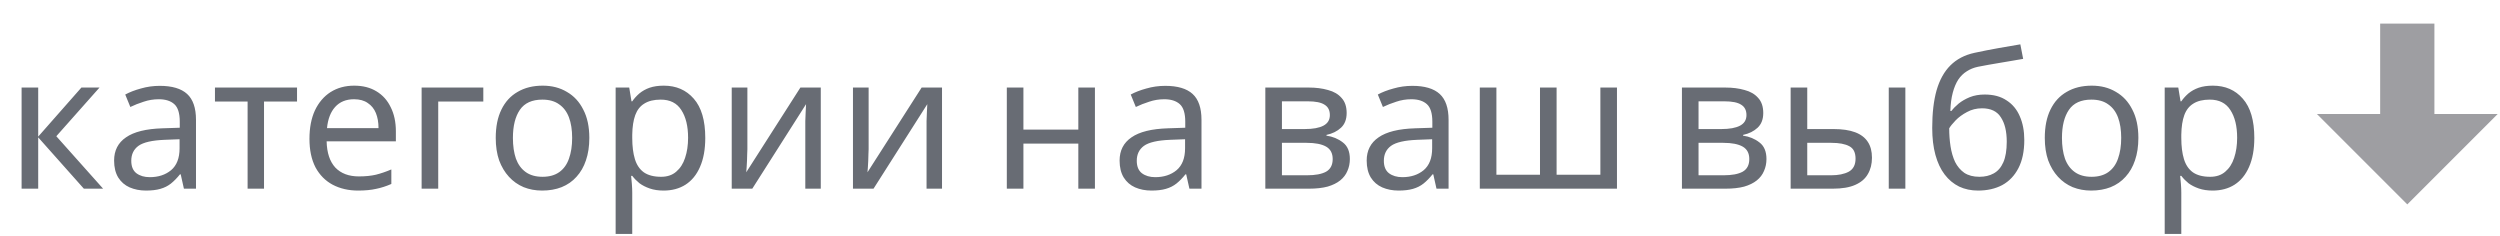 <?xml version="1.0" encoding="UTF-8"?> <svg xmlns="http://www.w3.org/2000/svg" width="318" height="30" viewBox="0 0 318 30" fill="none"><path opacity="0.75" d="M10.355 11.136H12.659L7.163 17.328L13.115 24H10.667L4.859 17.472V24H2.747V11.136H4.859V17.376L10.355 11.136ZM20.322 10.92C21.89 10.92 23.05 11.264 23.802 11.952C24.554 12.64 24.93 13.736 24.93 15.24V24H23.394L22.986 22.176H22.89C22.522 22.64 22.138 23.032 21.738 23.352C21.354 23.656 20.906 23.88 20.394 24.024C19.898 24.168 19.29 24.24 18.57 24.24C17.802 24.24 17.106 24.104 16.482 23.832C15.874 23.56 15.394 23.144 15.042 22.584C14.69 22.008 14.514 21.288 14.514 20.424C14.514 19.144 15.018 18.16 16.026 17.472C17.034 16.768 18.586 16.384 20.682 16.32L22.866 16.248V15.48C22.866 14.408 22.634 13.664 22.17 13.248C21.706 12.832 21.05 12.624 20.202 12.624C19.53 12.624 18.89 12.728 18.282 12.936C17.674 13.128 17.106 13.352 16.578 13.608L15.93 12.024C16.49 11.72 17.154 11.464 17.922 11.256C18.69 11.032 19.49 10.92 20.322 10.92ZM20.946 17.784C19.346 17.848 18.234 18.104 17.61 18.552C17.002 19 16.698 19.632 16.698 20.448C16.698 21.168 16.914 21.696 17.346 22.032C17.794 22.368 18.362 22.536 19.05 22.536C20.138 22.536 21.042 22.24 21.762 21.648C22.482 21.04 22.842 20.112 22.842 18.864V17.712L20.946 17.784ZM37.783 12.912H33.583V24H31.495V12.912H27.343V11.136H37.783V12.912ZM45.051 10.896C46.155 10.896 47.099 11.136 47.883 11.616C48.683 12.096 49.291 12.776 49.707 13.656C50.139 14.52 50.355 15.536 50.355 16.704V17.976H41.547C41.579 19.432 41.947 20.544 42.651 21.312C43.371 22.064 44.371 22.44 45.651 22.44C46.467 22.44 47.187 22.368 47.811 22.224C48.451 22.064 49.107 21.84 49.779 21.552V23.4C49.123 23.688 48.475 23.896 47.835 24.024C47.195 24.168 46.435 24.24 45.555 24.24C44.339 24.24 43.259 23.992 42.315 23.496C41.387 23 40.659 22.264 40.131 21.288C39.619 20.296 39.363 19.088 39.363 17.664C39.363 16.256 39.595 15.048 40.059 14.04C40.539 13.032 41.203 12.256 42.051 11.712C42.915 11.168 43.915 10.896 45.051 10.896ZM45.027 12.624C44.019 12.624 43.219 12.952 42.627 13.608C42.051 14.248 41.707 15.144 41.595 16.296H48.147C48.147 15.56 48.035 14.92 47.811 14.376C47.587 13.832 47.243 13.408 46.779 13.104C46.331 12.784 45.747 12.624 45.027 12.624ZM61.478 11.136V12.912H55.742V24H53.63V11.136H61.478ZM74.962 17.544C74.962 18.616 74.818 19.568 74.53 20.4C74.258 21.216 73.858 21.912 73.33 22.488C72.818 23.064 72.186 23.504 71.434 23.808C70.698 24.096 69.874 24.24 68.962 24.24C68.114 24.24 67.33 24.096 66.61 23.808C65.89 23.504 65.266 23.064 64.738 22.488C64.21 21.912 63.794 21.216 63.49 20.4C63.202 19.568 63.058 18.616 63.058 17.544C63.058 16.12 63.298 14.92 63.778 13.944C64.258 12.952 64.946 12.2 65.842 11.688C66.738 11.16 67.802 10.896 69.034 10.896C70.202 10.896 71.226 11.16 72.106 11.688C73.002 12.2 73.698 12.952 74.194 13.944C74.706 14.92 74.962 16.12 74.962 17.544ZM65.242 17.544C65.242 18.552 65.37 19.432 65.626 20.184C65.898 20.92 66.314 21.488 66.874 21.888C67.434 22.288 68.146 22.488 69.01 22.488C69.874 22.488 70.586 22.288 71.146 21.888C71.706 21.488 72.114 20.92 72.37 20.184C72.642 19.432 72.778 18.552 72.778 17.544C72.778 16.52 72.642 15.648 72.37 14.928C72.098 14.208 71.682 13.656 71.122 13.272C70.578 12.872 69.866 12.672 68.986 12.672C67.674 12.672 66.722 13.104 66.13 13.968C65.538 14.832 65.242 16.024 65.242 17.544ZM84.43 10.896C86.013 10.896 87.285 11.448 88.246 12.552C89.222 13.656 89.71 15.32 89.71 17.544C89.71 19 89.486 20.232 89.037 21.24C88.606 22.232 87.99 22.984 87.189 23.496C86.406 23.992 85.478 24.24 84.406 24.24C83.749 24.24 83.165 24.152 82.653 23.976C82.141 23.8 81.701 23.576 81.334 23.304C80.981 23.016 80.677 22.704 80.421 22.368H80.278C80.309 22.64 80.341 22.984 80.374 23.4C80.406 23.816 80.421 24.176 80.421 24.48V29.76H78.309V11.136H80.037L80.326 12.888H80.421C80.677 12.52 80.981 12.184 81.334 11.88C81.701 11.576 82.133 11.336 82.629 11.16C83.141 10.984 83.742 10.896 84.43 10.896ZM84.046 12.672C83.181 12.672 82.486 12.84 81.957 13.176C81.43 13.496 81.046 13.984 80.805 14.64C80.566 15.296 80.438 16.128 80.421 17.136V17.544C80.421 18.6 80.534 19.496 80.757 20.232C80.981 20.968 81.358 21.528 81.885 21.912C82.43 22.296 83.165 22.488 84.094 22.488C84.877 22.488 85.517 22.272 86.013 21.84C86.525 21.408 86.901 20.824 87.141 20.088C87.397 19.336 87.525 18.48 87.525 17.52C87.525 16.048 87.237 14.872 86.662 13.992C86.102 13.112 85.23 12.672 84.046 12.672ZM95.067 18.984C95.067 19.128 95.059 19.336 95.043 19.608C95.043 19.864 95.035 20.144 95.019 20.448C95.003 20.736 94.987 21.016 94.971 21.288C94.955 21.544 94.939 21.752 94.923 21.912L101.811 11.136H104.403V24H102.435V16.416C102.435 16.16 102.435 15.824 102.435 15.408C102.451 14.992 102.467 14.584 102.483 14.184C102.499 13.768 102.515 13.456 102.531 13.248L95.691 24H93.075V11.136H95.067V18.984ZM110.489 18.984C110.489 19.128 110.481 19.336 110.465 19.608C110.465 19.864 110.457 20.144 110.441 20.448C110.425 20.736 110.409 21.016 110.393 21.288C110.377 21.544 110.361 21.752 110.345 21.912L117.233 11.136H119.825V24H117.857V16.416C117.857 16.16 117.857 15.824 117.857 15.408C117.873 14.992 117.889 14.584 117.905 14.184C117.921 13.768 117.937 13.456 117.953 13.248L111.113 24H108.497V11.136H110.489V18.984ZM130.179 11.136V16.488H137.163V11.136H139.275V24H137.163V18.264H130.179V24H128.067V11.136H130.179ZM148.221 10.92C149.789 10.92 150.949 11.264 151.701 11.952C152.453 12.64 152.829 13.736 152.829 15.24V24H151.293L150.885 22.176H150.789C150.421 22.64 150.037 23.032 149.637 23.352C149.253 23.656 148.805 23.88 148.293 24.024C147.797 24.168 147.189 24.24 146.469 24.24C145.701 24.24 145.005 24.104 144.381 23.832C143.773 23.56 143.293 23.144 142.941 22.584C142.589 22.008 142.413 21.288 142.413 20.424C142.413 19.144 142.917 18.16 143.925 17.472C144.933 16.768 146.485 16.384 148.581 16.32L150.765 16.248V15.48C150.765 14.408 150.533 13.664 150.069 13.248C149.605 12.832 148.949 12.624 148.101 12.624C147.429 12.624 146.789 12.728 146.181 12.936C145.573 13.128 145.005 13.352 144.477 13.608L143.829 12.024C144.389 11.72 145.053 11.464 145.821 11.256C146.589 11.032 147.389 10.92 148.221 10.92ZM148.845 17.784C147.245 17.848 146.133 18.104 145.509 18.552C144.901 19 144.597 19.632 144.597 20.448C144.597 21.168 144.813 21.696 145.245 22.032C145.693 22.368 146.261 22.536 146.949 22.536C148.037 22.536 148.941 22.24 149.661 21.648C150.381 21.04 150.741 20.112 150.741 18.864V17.712L148.845 17.784ZM171.294 14.376C171.294 15.176 171.054 15.8 170.574 16.248C170.094 16.696 169.478 17 168.726 17.16V17.256C169.526 17.368 170.222 17.656 170.814 18.12C171.406 18.568 171.702 19.272 171.702 20.232C171.702 20.776 171.598 21.28 171.39 21.744C171.198 22.208 170.894 22.608 170.478 22.944C170.062 23.28 169.526 23.544 168.87 23.736C168.214 23.912 167.422 24 166.494 24H160.95V11.136H166.47C167.382 11.136 168.198 11.24 168.918 11.448C169.654 11.64 170.23 11.976 170.646 12.456C171.078 12.92 171.294 13.56 171.294 14.376ZM169.518 20.232C169.518 19.496 169.238 18.968 168.678 18.648C168.118 18.328 167.294 18.168 166.206 18.168H163.062V22.296H166.254C167.31 22.296 168.118 22.144 168.678 21.84C169.238 21.52 169.518 20.984 169.518 20.232ZM169.158 14.64C169.158 14.032 168.934 13.592 168.486 13.32C168.054 13.032 167.342 12.888 166.35 12.888H163.062V16.416H165.966C167.006 16.416 167.798 16.272 168.342 15.984C168.886 15.696 169.158 15.248 169.158 14.64ZM179.65 10.92C181.218 10.92 182.378 11.264 183.13 11.952C183.882 12.64 184.258 13.736 184.258 15.24V24H182.722L182.314 22.176H182.218C181.85 22.64 181.466 23.032 181.066 23.352C180.682 23.656 180.234 23.88 179.722 24.024C179.226 24.168 178.618 24.24 177.898 24.24C177.13 24.24 176.434 24.104 175.81 23.832C175.202 23.56 174.722 23.144 174.37 22.584C174.018 22.008 173.842 21.288 173.842 20.424C173.842 19.144 174.346 18.16 175.354 17.472C176.362 16.768 177.914 16.384 180.01 16.32L182.194 16.248V15.48C182.194 14.408 181.962 13.664 181.498 13.248C181.034 12.832 180.378 12.624 179.53 12.624C178.858 12.624 178.218 12.728 177.61 12.936C177.002 13.128 176.434 13.352 175.906 13.608L175.258 12.024C175.818 11.72 176.482 11.464 177.25 11.256C178.018 11.032 178.818 10.92 179.65 10.92ZM180.274 17.784C178.674 17.848 177.562 18.104 176.938 18.552C176.33 19 176.026 19.632 176.026 20.448C176.026 21.168 176.242 21.696 176.674 22.032C177.122 22.368 177.69 22.536 178.378 22.536C179.466 22.536 180.37 22.24 181.09 21.648C181.81 21.04 182.17 20.112 182.17 18.864V17.712L180.274 17.784ZM205.679 11.136V24H188.231V11.136H190.343V22.224H195.887V11.136H197.999V22.224H203.567V11.136H205.679ZM224.286 14.376C224.286 15.176 224.046 15.8 223.566 16.248C223.086 16.696 222.47 17 221.718 17.16V17.256C222.518 17.368 223.214 17.656 223.806 18.12C224.398 18.568 224.694 19.272 224.694 20.232C224.694 20.776 224.59 21.28 224.382 21.744C224.19 22.208 223.886 22.608 223.47 22.944C223.054 23.28 222.518 23.544 221.862 23.736C221.206 23.912 220.414 24 219.486 24H213.942V11.136H219.462C220.374 11.136 221.19 11.24 221.91 11.448C222.646 11.64 223.222 11.976 223.638 12.456C224.07 12.92 224.286 13.56 224.286 14.376ZM222.51 20.232C222.51 19.496 222.23 18.968 221.67 18.648C221.11 18.328 220.286 18.168 219.198 18.168H216.054V22.296H219.246C220.302 22.296 221.11 22.144 221.67 21.84C222.23 21.52 222.51 20.984 222.51 20.232ZM222.15 14.64C222.15 14.032 221.926 13.592 221.478 13.32C221.046 13.032 220.334 12.888 219.342 12.888H216.054V16.416H218.958C219.998 16.416 220.79 16.272 221.334 15.984C221.878 15.696 222.15 15.248 222.15 14.64ZM227.77 24V11.136H229.882V16.416H233.218C234.338 16.416 235.258 16.552 235.978 16.824C236.698 17.096 237.234 17.504 237.586 18.048C237.938 18.576 238.114 19.248 238.114 20.064C238.114 20.864 237.938 21.56 237.586 22.152C237.25 22.744 236.714 23.2 235.978 23.52C235.258 23.84 234.306 24 233.122 24H227.77ZM232.93 22.296C233.842 22.296 234.586 22.144 235.162 21.84C235.738 21.52 236.026 20.968 236.026 20.184C236.026 19.4 235.762 18.872 235.234 18.6C234.706 18.312 233.946 18.168 232.954 18.168H229.882V22.296H232.93ZM240.25 24V11.136H242.362V24H240.25ZM245.778 16.272C245.778 14.4 245.962 12.808 246.33 11.496C246.714 10.168 247.298 9.112 248.082 8.328C248.882 7.528 249.906 6.992 251.154 6.72C252.194 6.496 253.21 6.296 254.202 6.12C255.194 5.944 256.122 5.784 256.986 5.64L257.346 7.488C256.93 7.552 256.466 7.632 255.954 7.728C255.442 7.808 254.922 7.896 254.394 7.992C253.866 8.072 253.354 8.16 252.858 8.256C252.378 8.336 251.954 8.416 251.586 8.496C251.058 8.608 250.586 8.8 250.17 9.072C249.754 9.328 249.394 9.68 249.09 10.128C248.802 10.576 248.57 11.128 248.394 11.784C248.218 12.44 248.114 13.216 248.082 14.112H248.226C248.45 13.808 248.754 13.496 249.138 13.176C249.538 12.856 250.01 12.584 250.554 12.36C251.114 12.136 251.746 12.024 252.45 12.024C253.57 12.024 254.498 12.272 255.234 12.768C255.986 13.248 256.546 13.92 256.914 14.784C257.298 15.648 257.49 16.656 257.49 17.808C257.49 19.232 257.242 20.424 256.746 21.384C256.25 22.344 255.562 23.064 254.682 23.544C253.802 24.008 252.778 24.24 251.61 24.24C250.73 24.24 249.93 24.072 249.21 23.736C248.49 23.384 247.874 22.872 247.362 22.2C246.85 21.528 246.458 20.696 246.186 19.704C245.914 18.712 245.778 17.568 245.778 16.272ZM251.778 22.488C252.482 22.488 253.09 22.344 253.602 22.056C254.13 21.768 254.538 21.296 254.826 20.64C255.114 19.984 255.258 19.112 255.258 18.024C255.258 16.712 255.01 15.68 254.514 14.928C254.034 14.16 253.234 13.776 252.114 13.776C251.41 13.776 250.77 13.936 250.194 14.256C249.618 14.56 249.138 14.912 248.754 15.312C248.37 15.712 248.098 16.048 247.938 16.32C247.938 17.104 247.994 17.864 248.106 18.6C248.218 19.336 248.41 20 248.682 20.592C248.97 21.168 249.362 21.632 249.858 21.984C250.37 22.32 251.01 22.488 251.778 22.488ZM272.001 17.544C272.001 18.616 271.857 19.568 271.569 20.4C271.297 21.216 270.897 21.912 270.369 22.488C269.857 23.064 269.225 23.504 268.473 23.808C267.737 24.096 266.913 24.24 266.001 24.24C265.153 24.24 264.369 24.096 263.649 23.808C262.929 23.504 262.305 23.064 261.777 22.488C261.249 21.912 260.833 21.216 260.529 20.4C260.241 19.568 260.097 18.616 260.097 17.544C260.097 16.12 260.337 14.92 260.817 13.944C261.297 12.952 261.985 12.2 262.881 11.688C263.777 11.16 264.841 10.896 266.073 10.896C267.241 10.896 268.265 11.16 269.145 11.688C270.041 12.2 270.737 12.952 271.233 13.944C271.745 14.92 272.001 16.12 272.001 17.544ZM262.281 17.544C262.281 18.552 262.409 19.432 262.665 20.184C262.937 20.92 263.353 21.488 263.913 21.888C264.473 22.288 265.185 22.488 266.049 22.488C266.913 22.488 267.625 22.288 268.185 21.888C268.745 21.488 269.153 20.92 269.409 20.184C269.681 19.432 269.817 18.552 269.817 17.544C269.817 16.52 269.681 15.648 269.409 14.928C269.137 14.208 268.721 13.656 268.161 13.272C267.617 12.872 266.905 12.672 266.025 12.672C264.713 12.672 263.761 13.104 263.169 13.968C262.577 14.832 262.281 16.024 262.281 17.544ZM281.469 10.896C283.053 10.896 284.325 11.448 285.285 12.552C286.261 13.656 286.749 15.32 286.749 17.544C286.749 19 286.525 20.232 286.077 21.24C285.645 22.232 285.029 22.984 284.229 23.496C283.445 23.992 282.517 24.24 281.445 24.24C280.789 24.24 280.205 24.152 279.693 23.976C279.181 23.8 278.741 23.576 278.373 23.304C278.021 23.016 277.717 22.704 277.461 22.368H277.317C277.349 22.64 277.381 22.984 277.413 23.4C277.445 23.816 277.461 24.176 277.461 24.48V29.76H275.349V11.136H277.077L277.365 12.888H277.461C277.717 12.52 278.021 12.184 278.373 11.88C278.741 11.576 279.173 11.336 279.669 11.16C280.181 10.984 280.781 10.896 281.469 10.896ZM281.085 12.672C280.221 12.672 279.525 12.84 278.997 13.176C278.469 13.496 278.085 13.984 277.845 14.64C277.605 15.296 277.477 16.128 277.461 17.136V17.544C277.461 18.6 277.573 19.496 277.797 20.232C278.021 20.968 278.397 21.528 278.925 21.912C279.469 22.296 280.205 22.488 281.133 22.488C281.917 22.488 282.557 22.272 283.053 21.84C283.565 21.408 283.941 20.824 284.181 20.088C284.437 19.336 284.565 18.48 284.565 17.52C284.565 16.048 284.277 14.872 283.701 13.992C283.141 13.112 282.269 12.672 281.085 12.672Z" fill="#1A202C" fill-opacity="0.88"></path><path d="M306.207 26L317.707 14.5H309.657V3H302.757V14.5H294.707L306.207 26Z" fill="#59595F" fill-opacity="0.58"></path></svg> 